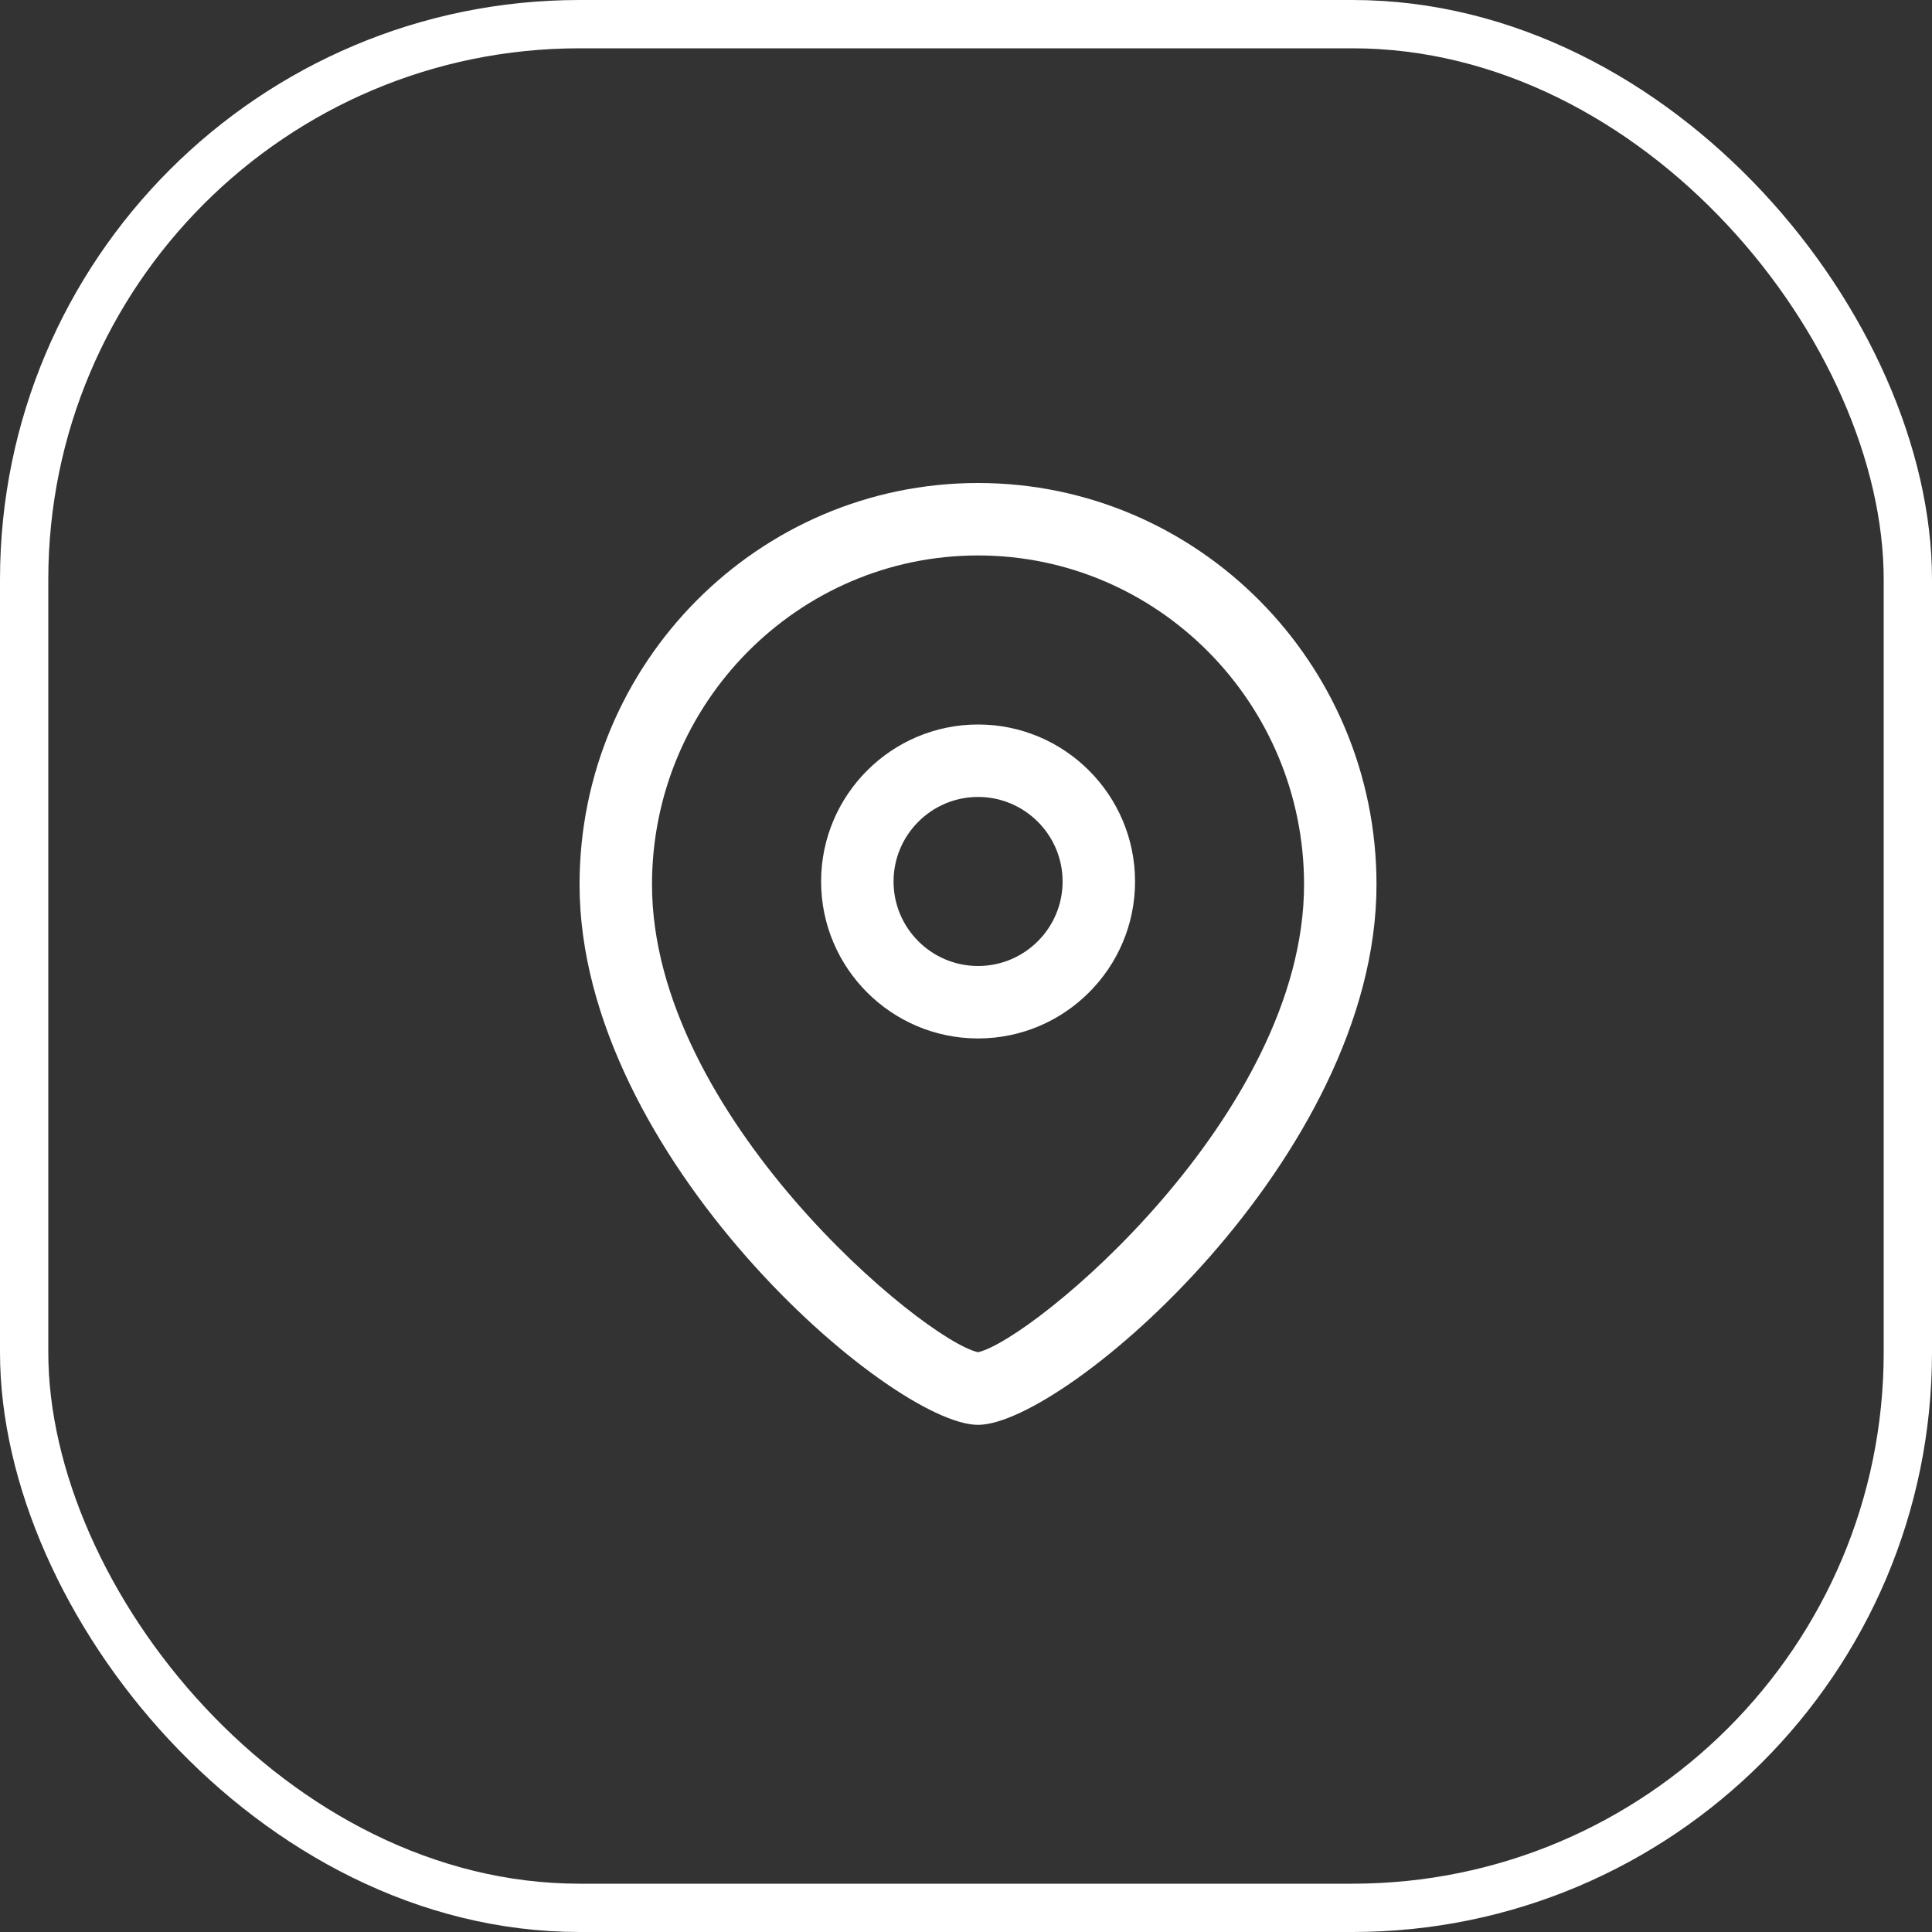 <svg width="40" height="40" viewBox="0 0 40 40" fill="none" xmlns="http://www.w3.org/2000/svg">
<rect x="0" y="0" width="40" height="40" fill="#333333" stroke="none"/>
<rect x="0.5" y="0.5" width="39" height="39" rx="11.5" stroke="white"/>
<path fill-rule="evenodd" clip-rule="evenodd" d="M20.249 10C24.798 10 28.499 13.729 28.499 18.313C28.499 23.948 22.043 29.5 20.249 29.5C18.455 29.5 11.999 23.948 11.999 18.313C11.999 13.729 15.7 10 20.249 10ZM20.249 11.5C16.527 11.5 13.499 14.557 13.499 18.313C13.499 23.092 19.123 27.748 20.249 27.996C21.375 27.747 26.999 23.091 26.999 18.313C26.999 14.557 23.971 11.5 20.249 11.5ZM20.25 15C22.042 15 23.5 16.458 23.5 18.251C23.5 20.043 22.042 21.5 20.25 21.5C18.458 21.5 17 20.043 17 18.251C17 16.458 18.458 15 20.25 15ZM20.25 16.5C19.285 16.5 18.5 17.285 18.5 18.251C18.5 19.216 19.285 20 20.25 20C21.215 20 22 19.216 22 18.251C22 17.285 21.215 16.5 20.25 16.5Z" fill="white"/>
</svg>

